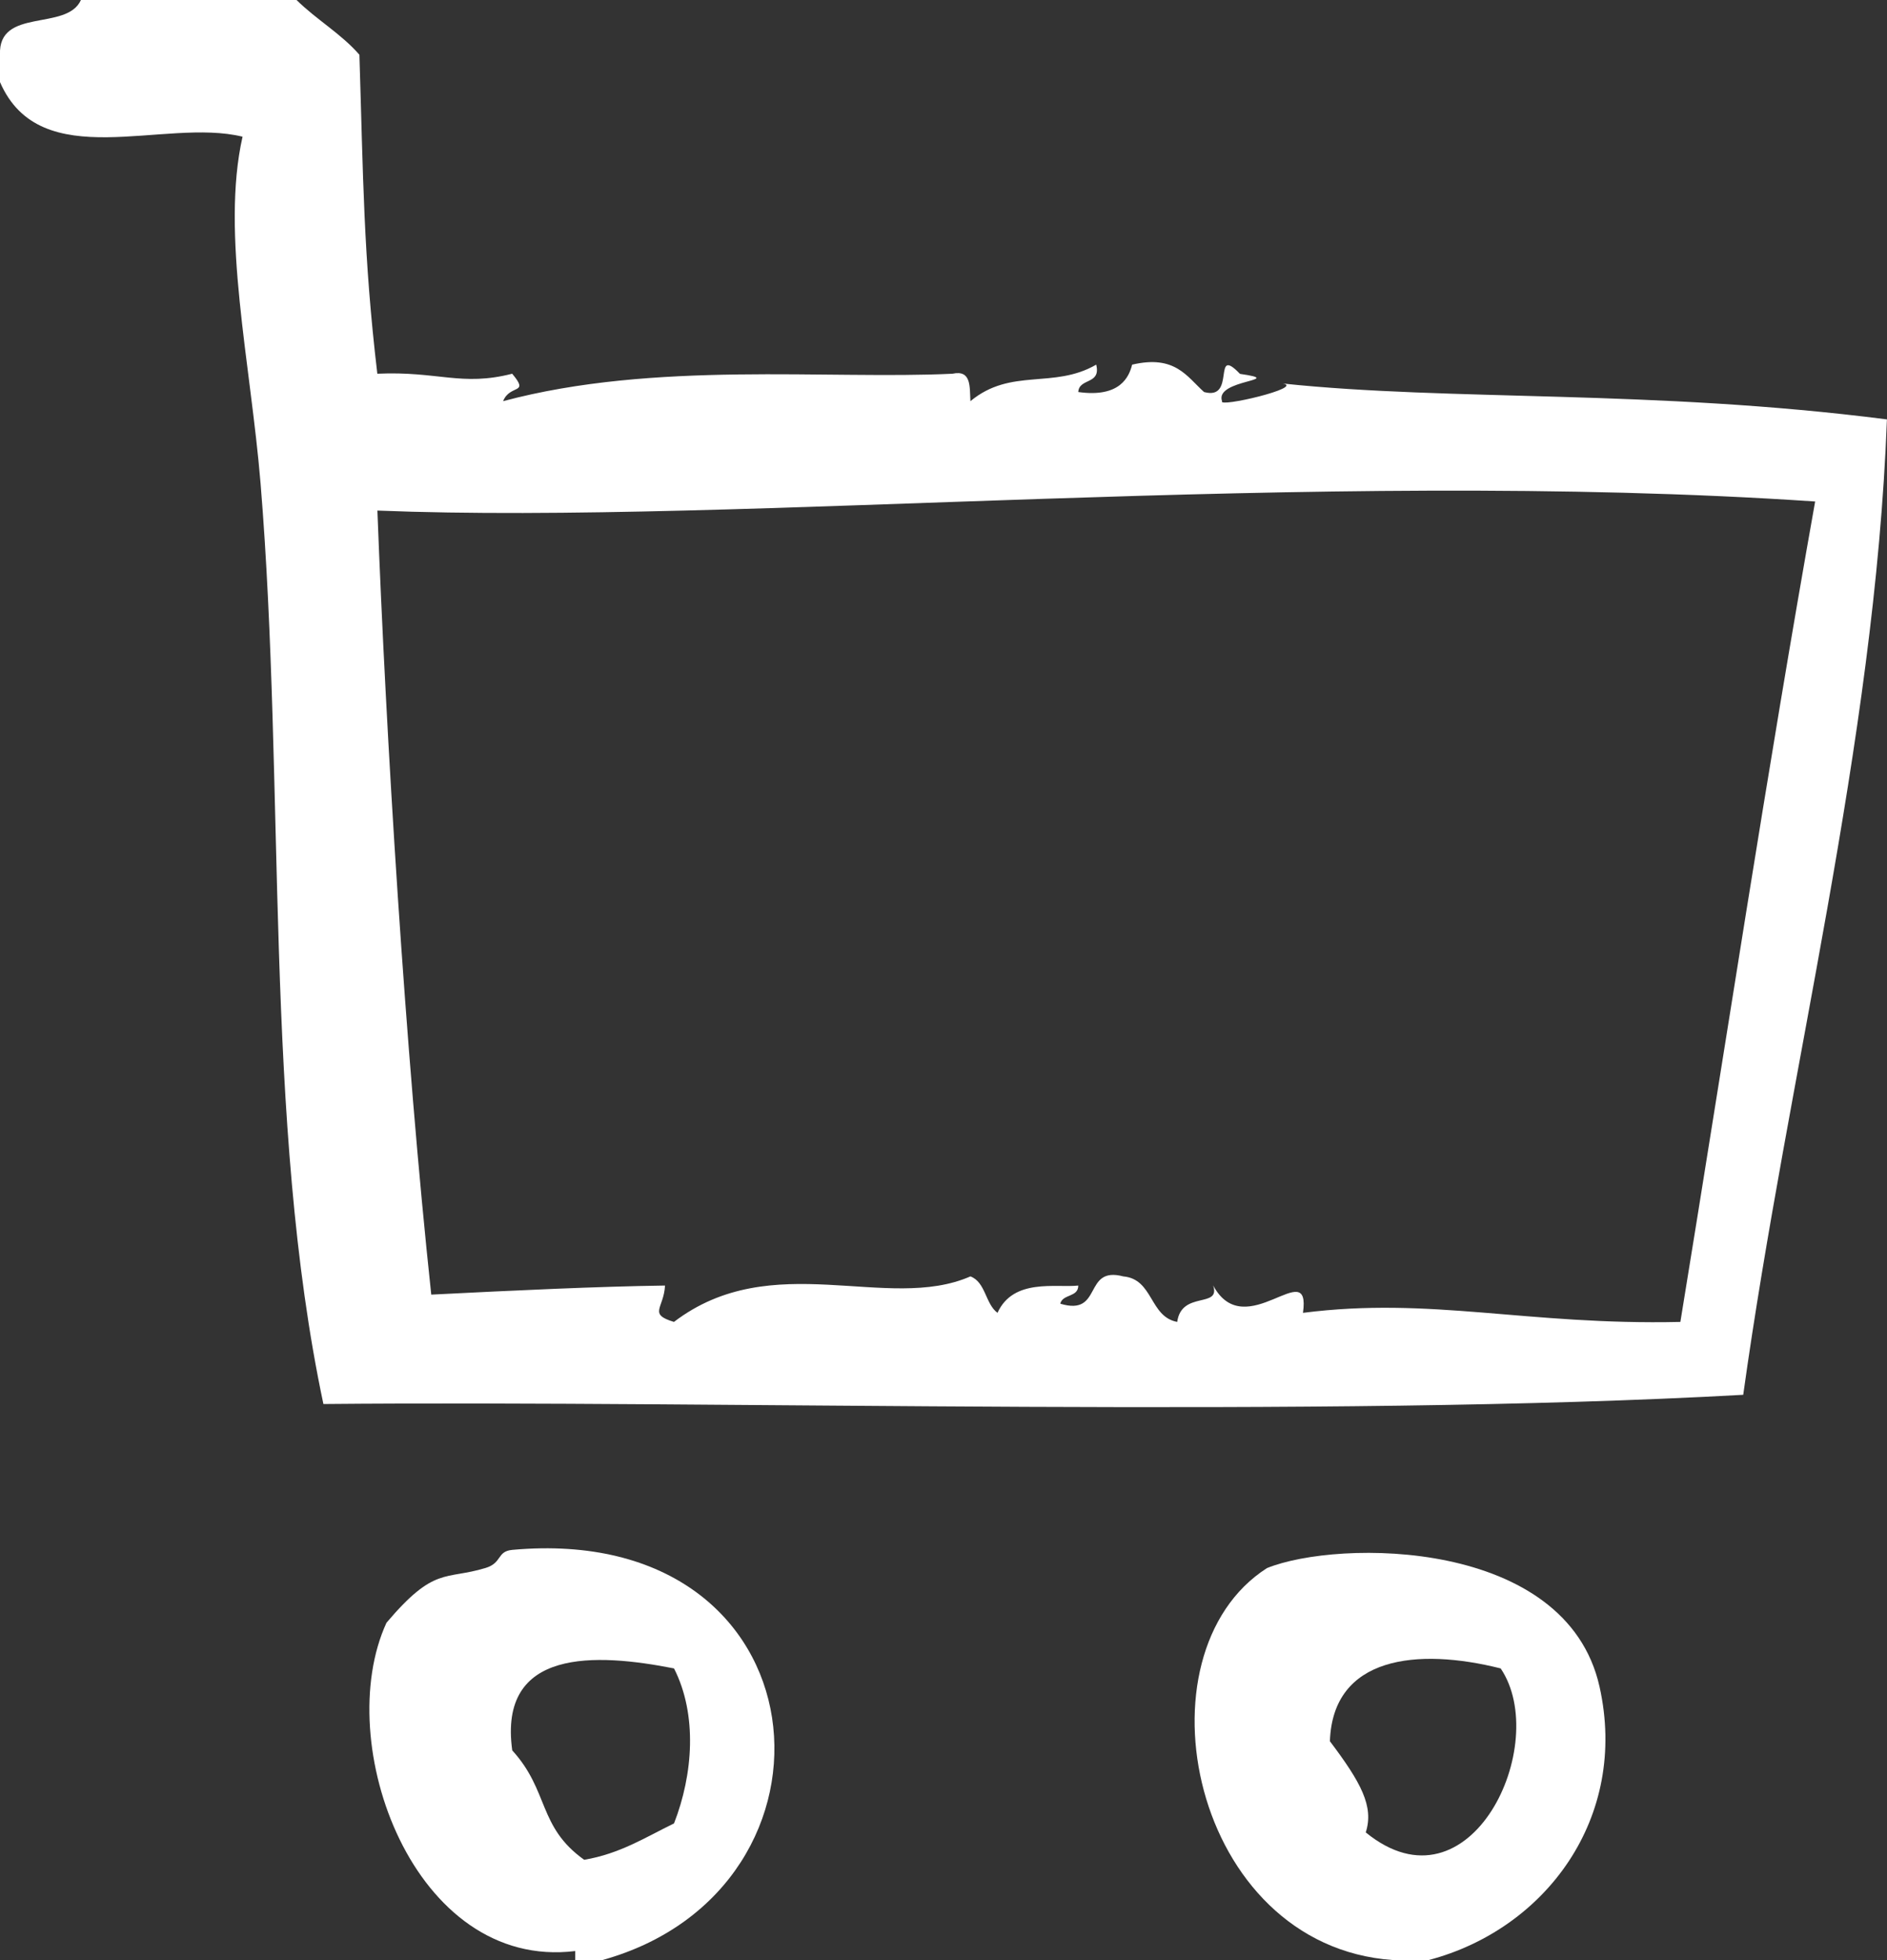 <svg width="26" height="27" viewBox="0 0 26 27" fill="none" xmlns="http://www.w3.org/2000/svg">
<rect x="0" y="0" width="26" height="27" fill="#333333" stroke="none"/>
<g clip-path="url(#clip0_103_192)">
<path d="M23.153 18.209C21.032 18.257 19.722 17.858 17.953 18.084C18.068 17.267 17.157 18.53 16.715 17.706C16.824 18.027 16.28 17.774 16.22 18.209C15.836 18.137 15.894 17.619 15.477 17.582C14.918 17.434 15.2 18.137 14.609 17.958C14.641 17.822 14.857 17.873 14.857 17.708C14.551 17.742 13.963 17.603 13.744 18.084C13.576 17.961 13.582 17.661 13.371 17.582C12.225 18.084 10.64 17.177 9.286 18.209C8.926 18.1 9.147 18.023 9.163 17.708C8.241 17.721 7.124 17.773 5.942 17.833C5.584 14.493 5.317 10.121 5.2 7.033C10.214 7.234 18.082 6.441 25.01 6.908C24.346 10.63 23.769 14.44 23.153 18.209ZM17.675 5.283C17.984 5.337 16.775 5.621 16.838 5.526C16.729 5.222 17.752 5.246 17.085 5.15C16.694 4.742 17.04 5.523 16.59 5.4C16.35 5.184 16.19 4.885 15.599 5.023C15.559 5.183 15.439 5.482 14.857 5.4C14.868 5.203 15.173 5.302 15.104 5.023C14.515 5.364 13.931 5.061 13.371 5.526C13.359 5.329 13.387 5.091 13.124 5.148C11.4 5.23 9.02 4.967 6.932 5.526C7.026 5.288 7.302 5.439 7.057 5.148C6.359 5.327 6.033 5.11 5.199 5.148C5.006 3.517 5.005 2.432 4.952 0.754C4.7 0.464 4.358 0.269 4.086 0H1.115C0.922 0.434 -0.027 0.098 -0 0.754V1.131C0.56 2.42 2.259 1.617 3.342 1.883C3.041 3.212 3.454 5.009 3.59 6.656C3.935 10.848 3.632 15.454 4.456 19.34C10.022 19.288 18.182 19.538 24.019 19.213C24.637 14.775 25.832 10.255 25.999 5.777C22.75 5.361 20.006 5.529 17.675 5.283Z" fill="white"/>
<path d="M18.818 25.241C18.933 24.883 18.753 24.554 18.324 23.985C18.364 22.814 19.53 22.694 20.677 22.982C21.379 24.023 20.259 26.416 18.818 25.241ZM17.457 21.6C15.609 22.783 16.411 26.803 19.191 26.999H19.685C21.299 26.575 22.442 25.036 22.039 23.233C21.58 21.184 18.437 21.203 17.457 21.6Z" fill="white"/>
<path d="M9.287 25.117C8.897 25.306 8.544 25.535 8.049 25.618C7.409 25.161 7.569 24.671 7.058 24.111C6.862 22.697 8.215 22.771 9.287 22.982C9.611 23.619 9.55 24.443 9.287 25.117ZM7.059 21.349C6.842 21.369 6.923 21.529 6.688 21.599C6.13 21.768 5.988 21.57 5.325 22.353C4.565 24.008 5.701 27.148 7.926 26.875V27H8.297C11.832 26.022 11.417 20.955 7.058 21.349H7.059Z" fill="white"/>
</g>
<defs>
<clipPath id="clip0_103_192">
<rect width="26" height="27" fill="white"/>
</clipPath>
</defs>
</svg>
